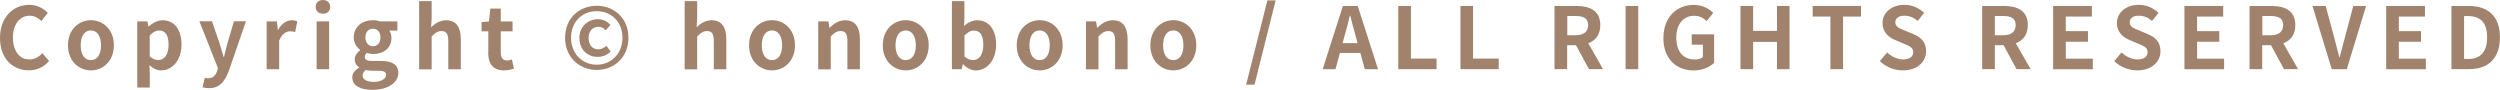 <?xml version="1.0" encoding="UTF-8"?><svg id="_レイヤー_2" xmlns="http://www.w3.org/2000/svg" viewBox="0 0 351.67 12.64"><defs><style>.cls-1{fill:#a1826c;}</style></defs><g id="other"><g><path class="cls-1" d="M0,5.33C0,2.4,1.88,.68,4.13,.68c1.13,0,2.03,.54,2.6,1.14l-.92,1.13c-.46-.43-.97-.74-1.64-.74-1.34,0-2.35,1.15-2.35,3.06s.91,3.09,2.31,3.09c.77,0,1.35-.36,1.83-.88l.94,1.1c-.73,.85-1.68,1.31-2.83,1.31C1.82,9.89,0,8.29,0,5.33Z"/><path class="cls-1" d="M9.56,6.37c0-2.23,1.55-3.53,3.23-3.53s3.23,1.29,3.23,3.53-1.55,3.53-3.23,3.53-3.23-1.29-3.23-3.53Zm4.65,0c0-1.26-.52-2.09-1.43-2.09s-1.43,.83-1.43,2.09,.52,2.09,1.43,2.09,1.43-.82,1.43-2.09Z"/><path class="cls-1" d="M19.3,3.01h1.44l.13,.7h.04c.56-.48,1.26-.86,1.98-.86,1.65,0,2.64,1.35,2.64,3.42,0,2.3-1.38,3.63-2.85,3.63-.59,0-1.15-.26-1.67-.73l.06,1.1v2.04h-1.76V3.01Zm4.41,3.27c0-1.28-.41-1.99-1.33-1.99-.46,0-.86,.23-1.32,.7v2.95c.42,.37,.85,.5,1.21,.5,.82,0,1.44-.7,1.44-2.16Z"/><path class="cls-1" d="M28.49,12.29l.32-1.36c.12,.04,.31,.08,.47,.08,.68,0,1.07-.43,1.26-1.02l.12-.4-2.61-6.6h1.77l1.07,3.12c.2,.6,.37,1.25,.56,1.89h.06c.16-.62,.32-1.27,.48-1.89l.92-3.12h1.69l-2.39,6.92c-.59,1.58-1.31,2.49-2.81,2.49-.4,0-.66-.05-.92-.13Z"/><path class="cls-1" d="M37.51,3.01h1.44l.13,1.19h.04c.49-.88,1.21-1.35,1.91-1.35,.37,0,.59,.06,.79,.14l-.3,1.52c-.24-.07-.43-.11-.71-.11-.53,0-1.16,.35-1.54,1.32v4.01h-1.76V3.01Z"/><path class="cls-1" d="M44.4,.96c0-.58,.42-.96,1.03-.96s1.02,.38,1.02,.96-.42,.97-1.02,.97-1.03-.38-1.03-.97Zm.14,2.05h1.76v6.72h-1.76V3.01Z"/><path class="cls-1" d="M49.55,10.91c0-.56,.35-1.04,.96-1.39v-.06c-.35-.23-.61-.58-.61-1.13,0-.5,.35-.97,.76-1.26v-.05c-.47-.34-.9-.97-.9-1.76,0-1.57,1.28-2.42,2.71-2.42,.37,0,.73,.07,1.01,.17h2.42v1.29h-1.14c.17,.23,.3,.6,.3,1.02,0,1.51-1.15,2.28-2.59,2.28-.26,0-.58-.06-.86-.16-.18,.16-.29,.3-.29,.58,0,.36,.26,.55,1.06,.55h1.14c1.62,0,2.51,.5,2.51,1.68,0,1.36-1.42,2.39-3.66,2.39-1.58,0-2.81-.54-2.81-1.73Zm4.77-.36c0-.48-.4-.6-1.12-.6h-.82c-.41,0-.7-.04-.94-.1-.3,.24-.43,.5-.43,.78,0,.56,.62,.89,1.6,.89s1.7-.44,1.7-.97Zm-.8-5.29c0-.78-.46-1.22-1.06-1.22s-1.06,.44-1.06,1.22,.47,1.25,1.06,1.25,1.06-.44,1.06-1.25Z"/><path class="cls-1" d="M58.96,.16h1.76V2.57l-.08,1.26c.54-.5,1.2-.98,2.11-.98,1.45,0,2.07,1.01,2.07,2.7v4.19h-1.76v-3.97c0-1.04-.29-1.4-.95-1.4-.55,0-.9,.26-1.39,.76v4.62h-1.76V.16Z"/><path class="cls-1" d="M68.69,7.38v-2.97h-.95v-1.31l1.04-.08,.2-1.81h1.46v1.81h1.66v1.39h-1.66v2.97c0,.77,.31,1.13,.91,1.13,.22,0,.48-.07,.66-.14l.29,1.28c-.36,.12-.83,.25-1.42,.25-1.6,0-2.21-1.02-2.21-2.52Z"/><path class="cls-1" d="M79.49,5.31c0-2.81,2.06-4.5,4.45-4.5s4.46,1.7,4.46,4.5-2.06,4.53-4.46,4.53-4.45-1.74-4.45-4.53Zm8.07,0c0-2.27-1.59-3.74-3.62-3.74s-3.61,1.47-3.61,3.74,1.61,3.79,3.61,3.79,3.62-1.52,3.62-3.79Zm-6.06,.01c0-1.6,1.25-2.62,2.59-2.62,.83,0,1.35,.36,1.79,.8l-.68,.76c-.31-.31-.59-.49-1-.49-.89,0-1.4,.67-1.4,1.55,0,1,.53,1.62,1.34,1.62,.49,0,.82-.22,1.18-.49l.58,.83c-.5,.42-1.07,.72-1.8,.72-1.49,0-2.59-1.02-2.59-2.67Z"/><path class="cls-1" d="M96.31,.16h1.76V2.57l-.08,1.26c.54-.5,1.2-.98,2.11-.98,1.45,0,2.07,1.01,2.07,2.7v4.19h-1.76v-3.97c0-1.04-.29-1.4-.95-1.4-.55,0-.9,.26-1.39,.76v4.62h-1.76V.16Z"/><path class="cls-1" d="M105.37,6.37c0-2.23,1.55-3.53,3.23-3.53s3.23,1.29,3.23,3.53-1.55,3.53-3.23,3.53-3.23-1.29-3.23-3.53Zm4.65,0c0-1.26-.52-2.09-1.43-2.09s-1.43,.83-1.43,2.09,.52,2.09,1.43,2.09,1.43-.82,1.43-2.09Z"/><path class="cls-1" d="M115.1,3.01h1.44l.13,.89h.04c.59-.58,1.27-1.05,2.18-1.05,1.45,0,2.07,1.01,2.07,2.7v4.19h-1.76v-3.97c0-1.04-.29-1.4-.95-1.4-.55,0-.9,.26-1.39,.76v4.62h-1.76V3.01Z"/><path class="cls-1" d="M124.18,6.37c0-2.23,1.55-3.53,3.23-3.53s3.23,1.29,3.23,3.53-1.55,3.53-3.23,3.53-3.23-1.29-3.23-3.53Zm4.65,0c0-1.26-.52-2.09-1.43-2.09s-1.43,.83-1.43,2.09,.52,2.09,1.43,2.09,1.43-.82,1.43-2.09Z"/><path class="cls-1" d="M135.49,9.02h-.05l-.16,.71h-1.38V.16h1.76V2.57l-.05,1.08c.53-.48,1.2-.8,1.86-.8,1.66,0,2.65,1.35,2.65,3.41,0,2.32-1.38,3.65-2.85,3.65-.6,0-1.25-.31-1.79-.88Zm2.83-2.73c0-1.28-.41-1.99-1.33-1.99-.46,0-.86,.23-1.32,.7v2.95c.42,.37,.85,.5,1.21,.5,.82,0,1.44-.7,1.44-2.16Z"/><path class="cls-1" d="M143.02,6.37c0-2.23,1.55-3.53,3.23-3.53s3.23,1.29,3.23,3.53-1.55,3.53-3.23,3.53-3.23-1.29-3.23-3.53Zm4.65,0c0-1.26-.52-2.09-1.43-2.09s-1.43,.83-1.43,2.09,.52,2.09,1.43,2.09,1.43-.82,1.43-2.09Z"/><path class="cls-1" d="M152.75,3.01h1.44l.13,.89h.04c.59-.58,1.27-1.05,2.18-1.05,1.45,0,2.08,1.01,2.08,2.7v4.19h-1.76v-3.97c0-1.04-.29-1.4-.95-1.4-.55,0-.9,.26-1.39,.76v4.62h-1.76V3.01Z"/><path class="cls-1" d="M161.82,6.37c0-2.23,1.55-3.53,3.23-3.53s3.23,1.29,3.23,3.53-1.55,3.53-3.23,3.53-3.23-1.29-3.23-3.53Zm4.65,0c0-1.26-.52-2.09-1.43-2.09s-1.43,.83-1.43,2.09,.52,2.09,1.43,2.09,1.43-.82,1.43-2.09Z"/><path class="cls-1" d="M178.28,.06h1.16l-2.97,11.85h-1.18L178.28,.06Z"/><path class="cls-1" d="M188.9,.84h2.09l2.85,8.89h-1.86l-.62-2.28h-2.88l-.62,2.28h-1.8l2.84-8.89Zm-.04,5.23h2.11l-.26-.97c-.28-.92-.52-1.94-.77-2.9h-.06c-.23,.97-.49,1.98-.76,2.9l-.26,.97Z"/><path class="cls-1" d="M196.69,.84h1.78v7.4h3.61v1.49h-5.39V.84Z"/><path class="cls-1" d="M205.43,.84h1.78v7.4h3.61v1.49h-5.38V.84Z"/><path class="cls-1" d="M218.69,.84h3.09c1.86,0,3.33,.66,3.33,2.7,0,1.33-.67,2.16-1.69,2.55l2.07,3.63h-1.98l-1.82-3.36h-1.24v3.36h-1.78V.84Zm2.93,4.12c1.14,0,1.78-.48,1.78-1.43s-.64-1.28-1.78-1.28h-1.15v2.71h1.15Z"/><path class="cls-1" d="M228.67,.84h1.78V9.73h-1.78V.84Z"/><path class="cls-1" d="M233.99,5.33c0-2.93,1.89-4.64,4.26-4.64,1.28,0,2.17,.55,2.75,1.14l-.94,1.13c-.44-.42-.95-.74-1.75-.74-1.48,0-2.51,1.15-2.51,3.06s.89,3.09,2.64,3.09c.42,0,.85-.12,1.1-.34v-1.75h-1.57v-1.45h3.15v4.01c-.6,.59-1.64,1.07-2.88,1.07-2.41,0-4.26-1.61-4.26-4.57Z"/><path class="cls-1" d="M244.83,.84h1.78v3.5h3.36V.84h1.76V9.73h-1.76v-3.84h-3.36v3.84h-1.78V.84Z"/><path class="cls-1" d="M257.48,2.33h-2.49V.84h6.79v1.49h-2.52v7.4h-1.78V2.33Z"/><path class="cls-1" d="M264.43,8.6l1.02-1.22c.64,.59,1.48,.98,2.26,.98,.92,0,1.42-.4,1.42-1.02,0-.66-.54-.86-1.33-1.2l-1.19-.5c-.9-.37-1.8-1.09-1.8-2.39,0-1.45,1.27-2.57,3.07-2.57,1.03,0,2.06,.41,2.78,1.14l-.9,1.12c-.56-.47-1.15-.73-1.88-.73-.78,0-1.27,.35-1.27,.94,0,.64,.62,.86,1.38,1.16l1.16,.49c1.08,.44,1.79,1.13,1.79,2.41,0,1.45-1.21,2.69-3.26,2.69-1.19,0-2.37-.47-3.24-1.29Z"/><path class="cls-1" d="M278.83,.84h3.09c1.86,0,3.33,.66,3.33,2.7,0,1.33-.67,2.16-1.69,2.55l2.08,3.63h-1.98l-1.82-3.36h-1.23v3.36h-1.78V.84Zm2.93,4.12c1.14,0,1.78-.48,1.78-1.43s-.63-1.28-1.78-1.28h-1.15v2.71h1.15Z"/><path class="cls-1" d="M288.81,.84h5.45v1.49h-3.67v2.05h3.12v1.49h-3.12v2.38h3.8v1.49h-5.58V.84Z"/><path class="cls-1" d="M297.41,8.6l1.02-1.22c.63,.59,1.47,.98,2.25,.98,.92,0,1.42-.4,1.42-1.02,0-.66-.54-.86-1.33-1.2l-1.19-.5c-.9-.37-1.8-1.09-1.8-2.39,0-1.45,1.27-2.57,3.07-2.57,1.03,0,2.06,.41,2.78,1.14l-.9,1.12c-.56-.47-1.15-.73-1.88-.73-.78,0-1.27,.35-1.27,.94,0,.64,.62,.86,1.38,1.16l1.16,.49c1.08,.44,1.79,1.13,1.79,2.41,0,1.45-1.21,2.69-3.26,2.69-1.19,0-2.38-.47-3.24-1.29Z"/><path class="cls-1" d="M307.28,.84h5.45v1.49h-3.67v2.05h3.12v1.49h-3.12v2.38h3.8v1.49h-5.58V.84Z"/><path class="cls-1" d="M316.46,.84h3.09c1.86,0,3.33,.66,3.33,2.7,0,1.33-.67,2.16-1.69,2.55l2.07,3.63h-1.98l-1.82-3.36h-1.24v3.36h-1.78V.84Zm2.93,4.12c1.14,0,1.78-.48,1.78-1.43s-.64-1.28-1.78-1.28h-1.15v2.71h1.15Z"/><path class="cls-1" d="M325.29,.84h1.86l1.17,4.33c.28,.98,.47,1.87,.74,2.87h.06c.29-1,.48-1.88,.76-2.87l1.15-4.33h1.8l-2.71,8.89h-2.12l-2.71-8.89Z"/><path class="cls-1" d="M335.66,.84h5.45v1.49h-3.67v2.05h3.12v1.49h-3.12v2.38h3.8v1.49h-5.58V.84Z"/><path class="cls-1" d="M344.84,.84h2.43c2.71,0,4.39,1.42,4.39,4.41s-1.68,4.47-4.29,4.47h-2.53V.84Zm2.33,7.46c1.66,0,2.69-.89,2.69-3.05s-1.03-2.99-2.69-2.99h-.55v6.03h.55Z"/></g></g></svg>